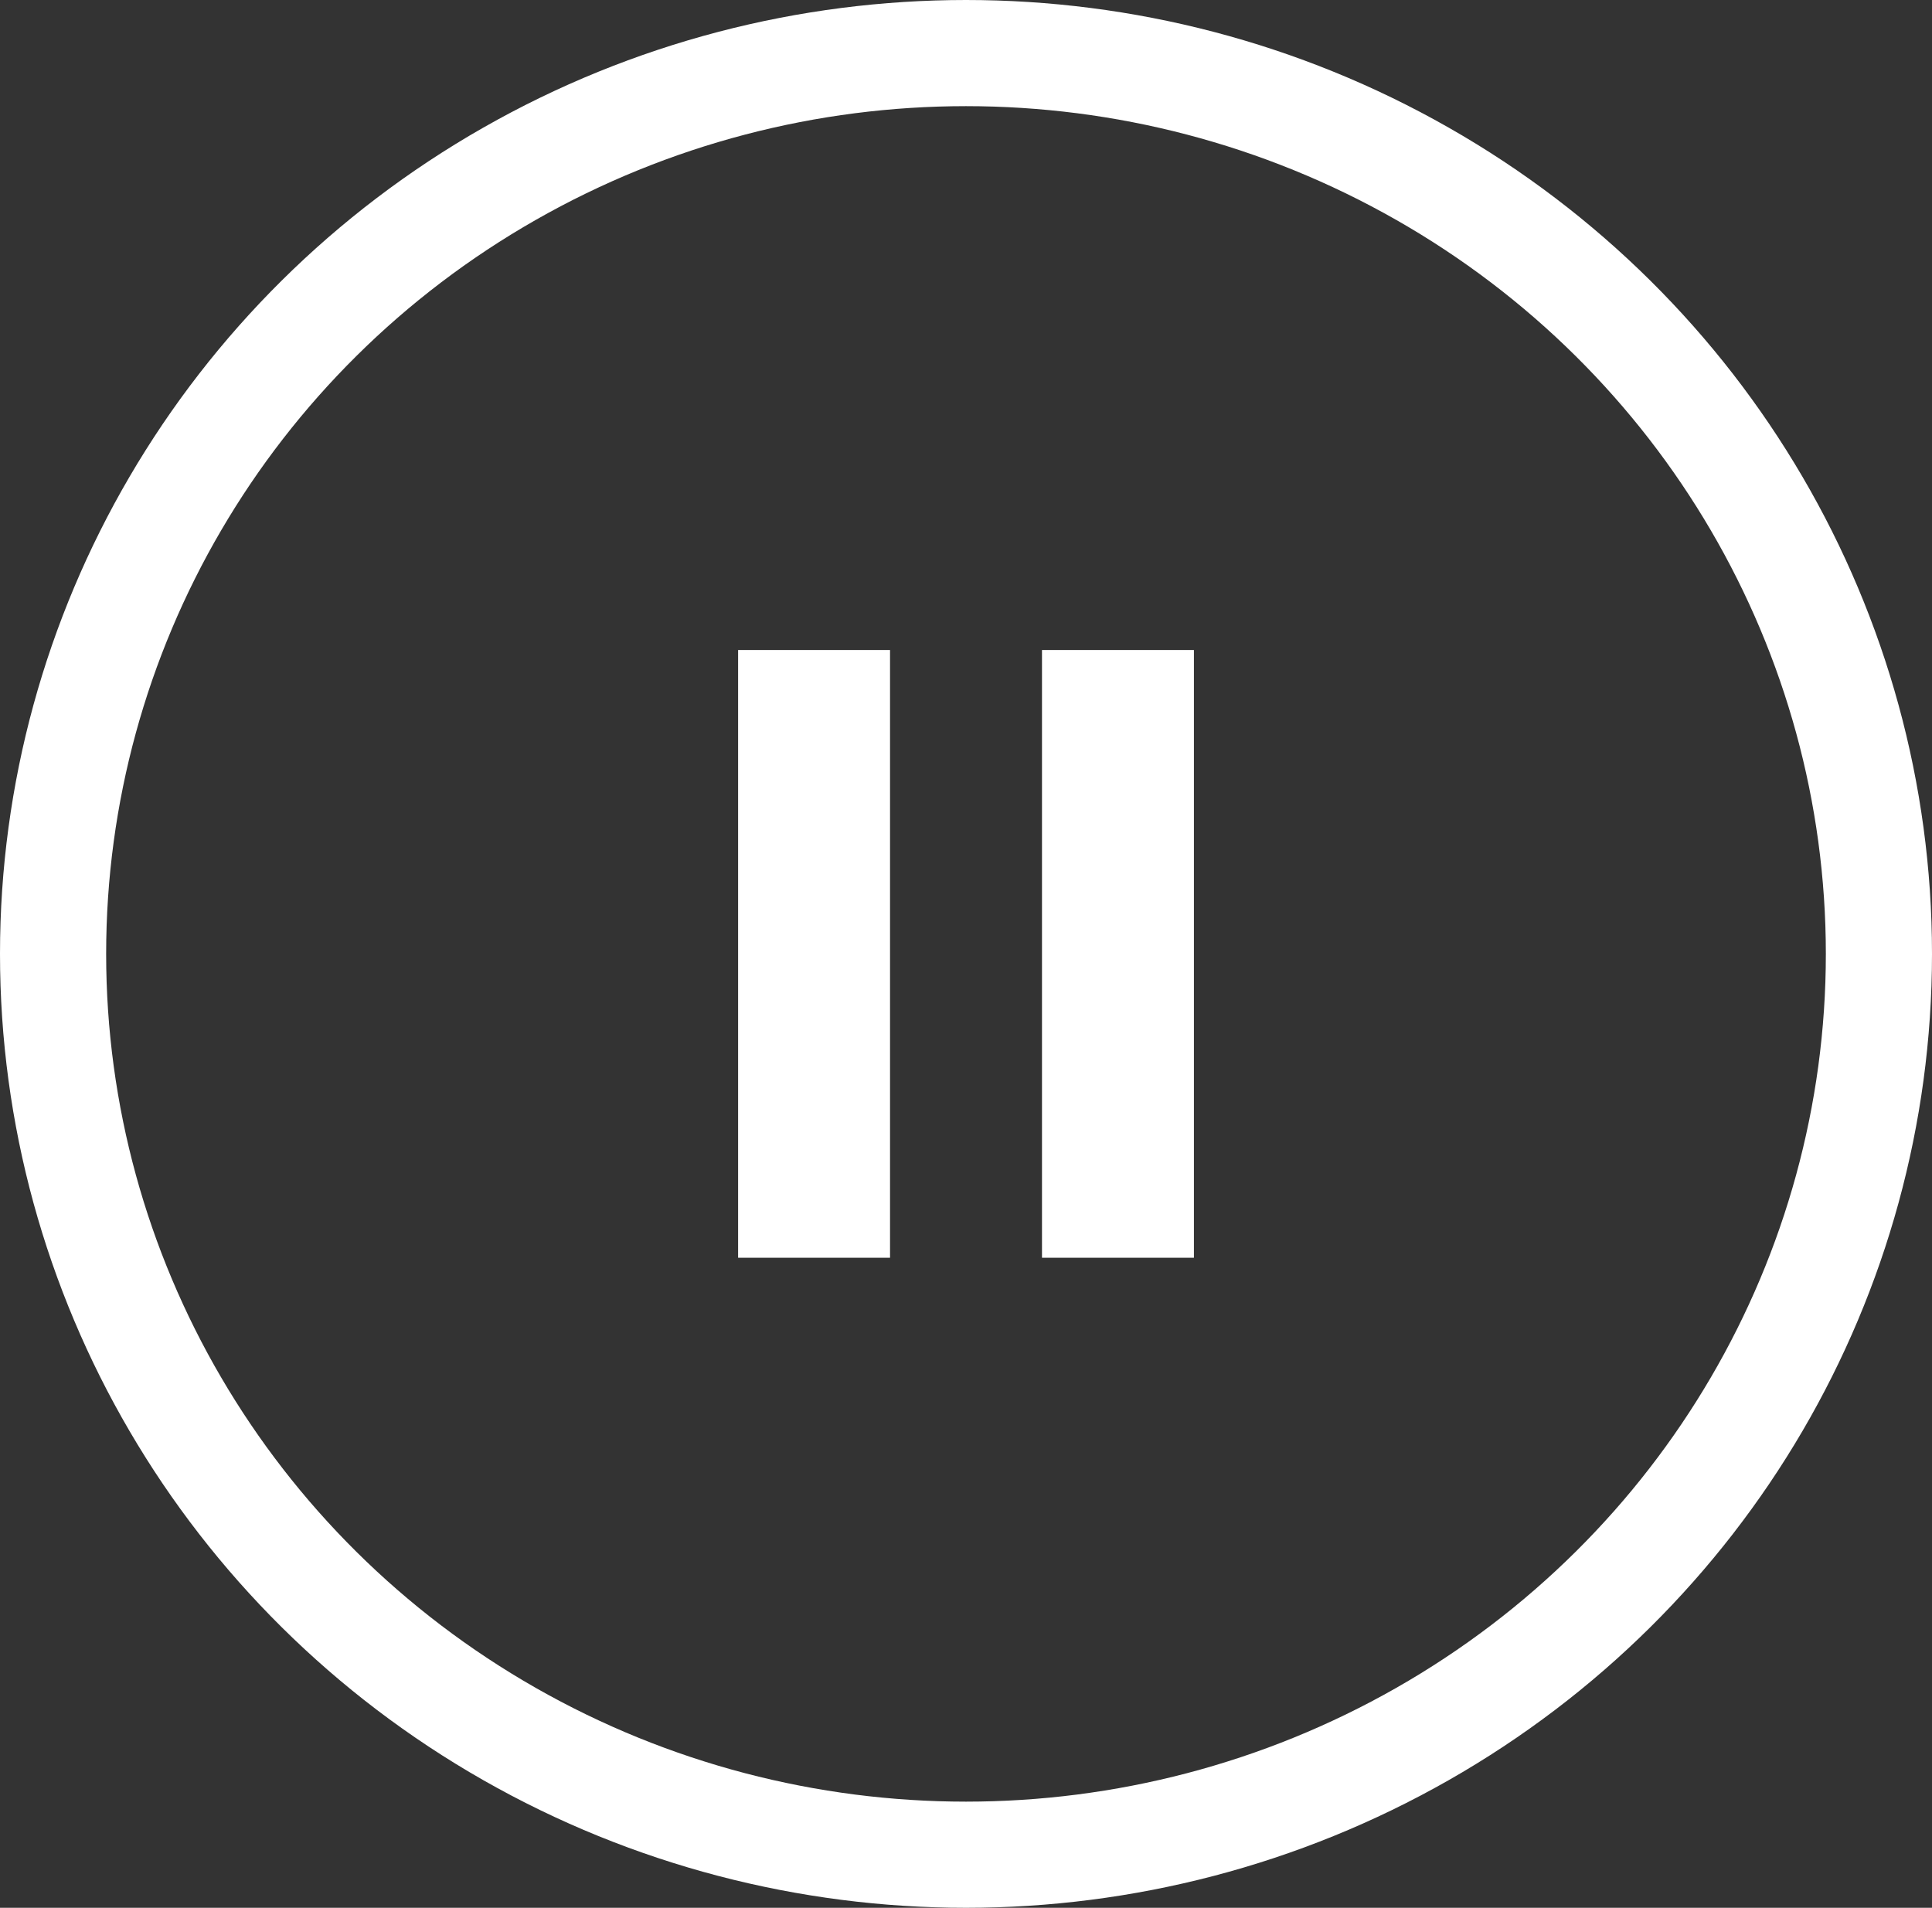 <svg id="Play" xmlns="http://www.w3.org/2000/svg" width="91" height="89.862" viewBox="0 0 91 89.862">
  <rect x="0" y="0" width="91" height="89.862" fill="#333333" stroke="none"/>
  <g id="Ellipse_10" data-name="Ellipse 10" fill="none" stroke="#fff" stroke-width="5">
    <ellipse cx="45.5" cy="44.931" rx="45.5" ry="44.931" stroke="none"/>
    <ellipse cx="45.5" cy="44.931" rx="43" ry="42.431" fill="none"/>
  </g>
  <path id="Polygon_3" data-name="Polygon 3" d="M9.187,4.7a3,3,0,0,1,5.24,0l6.7,12.009a3,3,0,0,1-2.62,4.461H5.109a3,3,0,0,1-2.62-4.461Z" transform="translate(58.379 57.133) rotate(180)" fill="#fff" opacity="0"/>
  <path id="Icon_material-pause-circle-outline" data-name="Icon material-pause-circle-outline" d="M0,28.626H7.156V0H0Zm14.313,0h7.156V0H14.313Z" transform="translate(34.766 30.617)" fill="#fff"/>
</svg>
